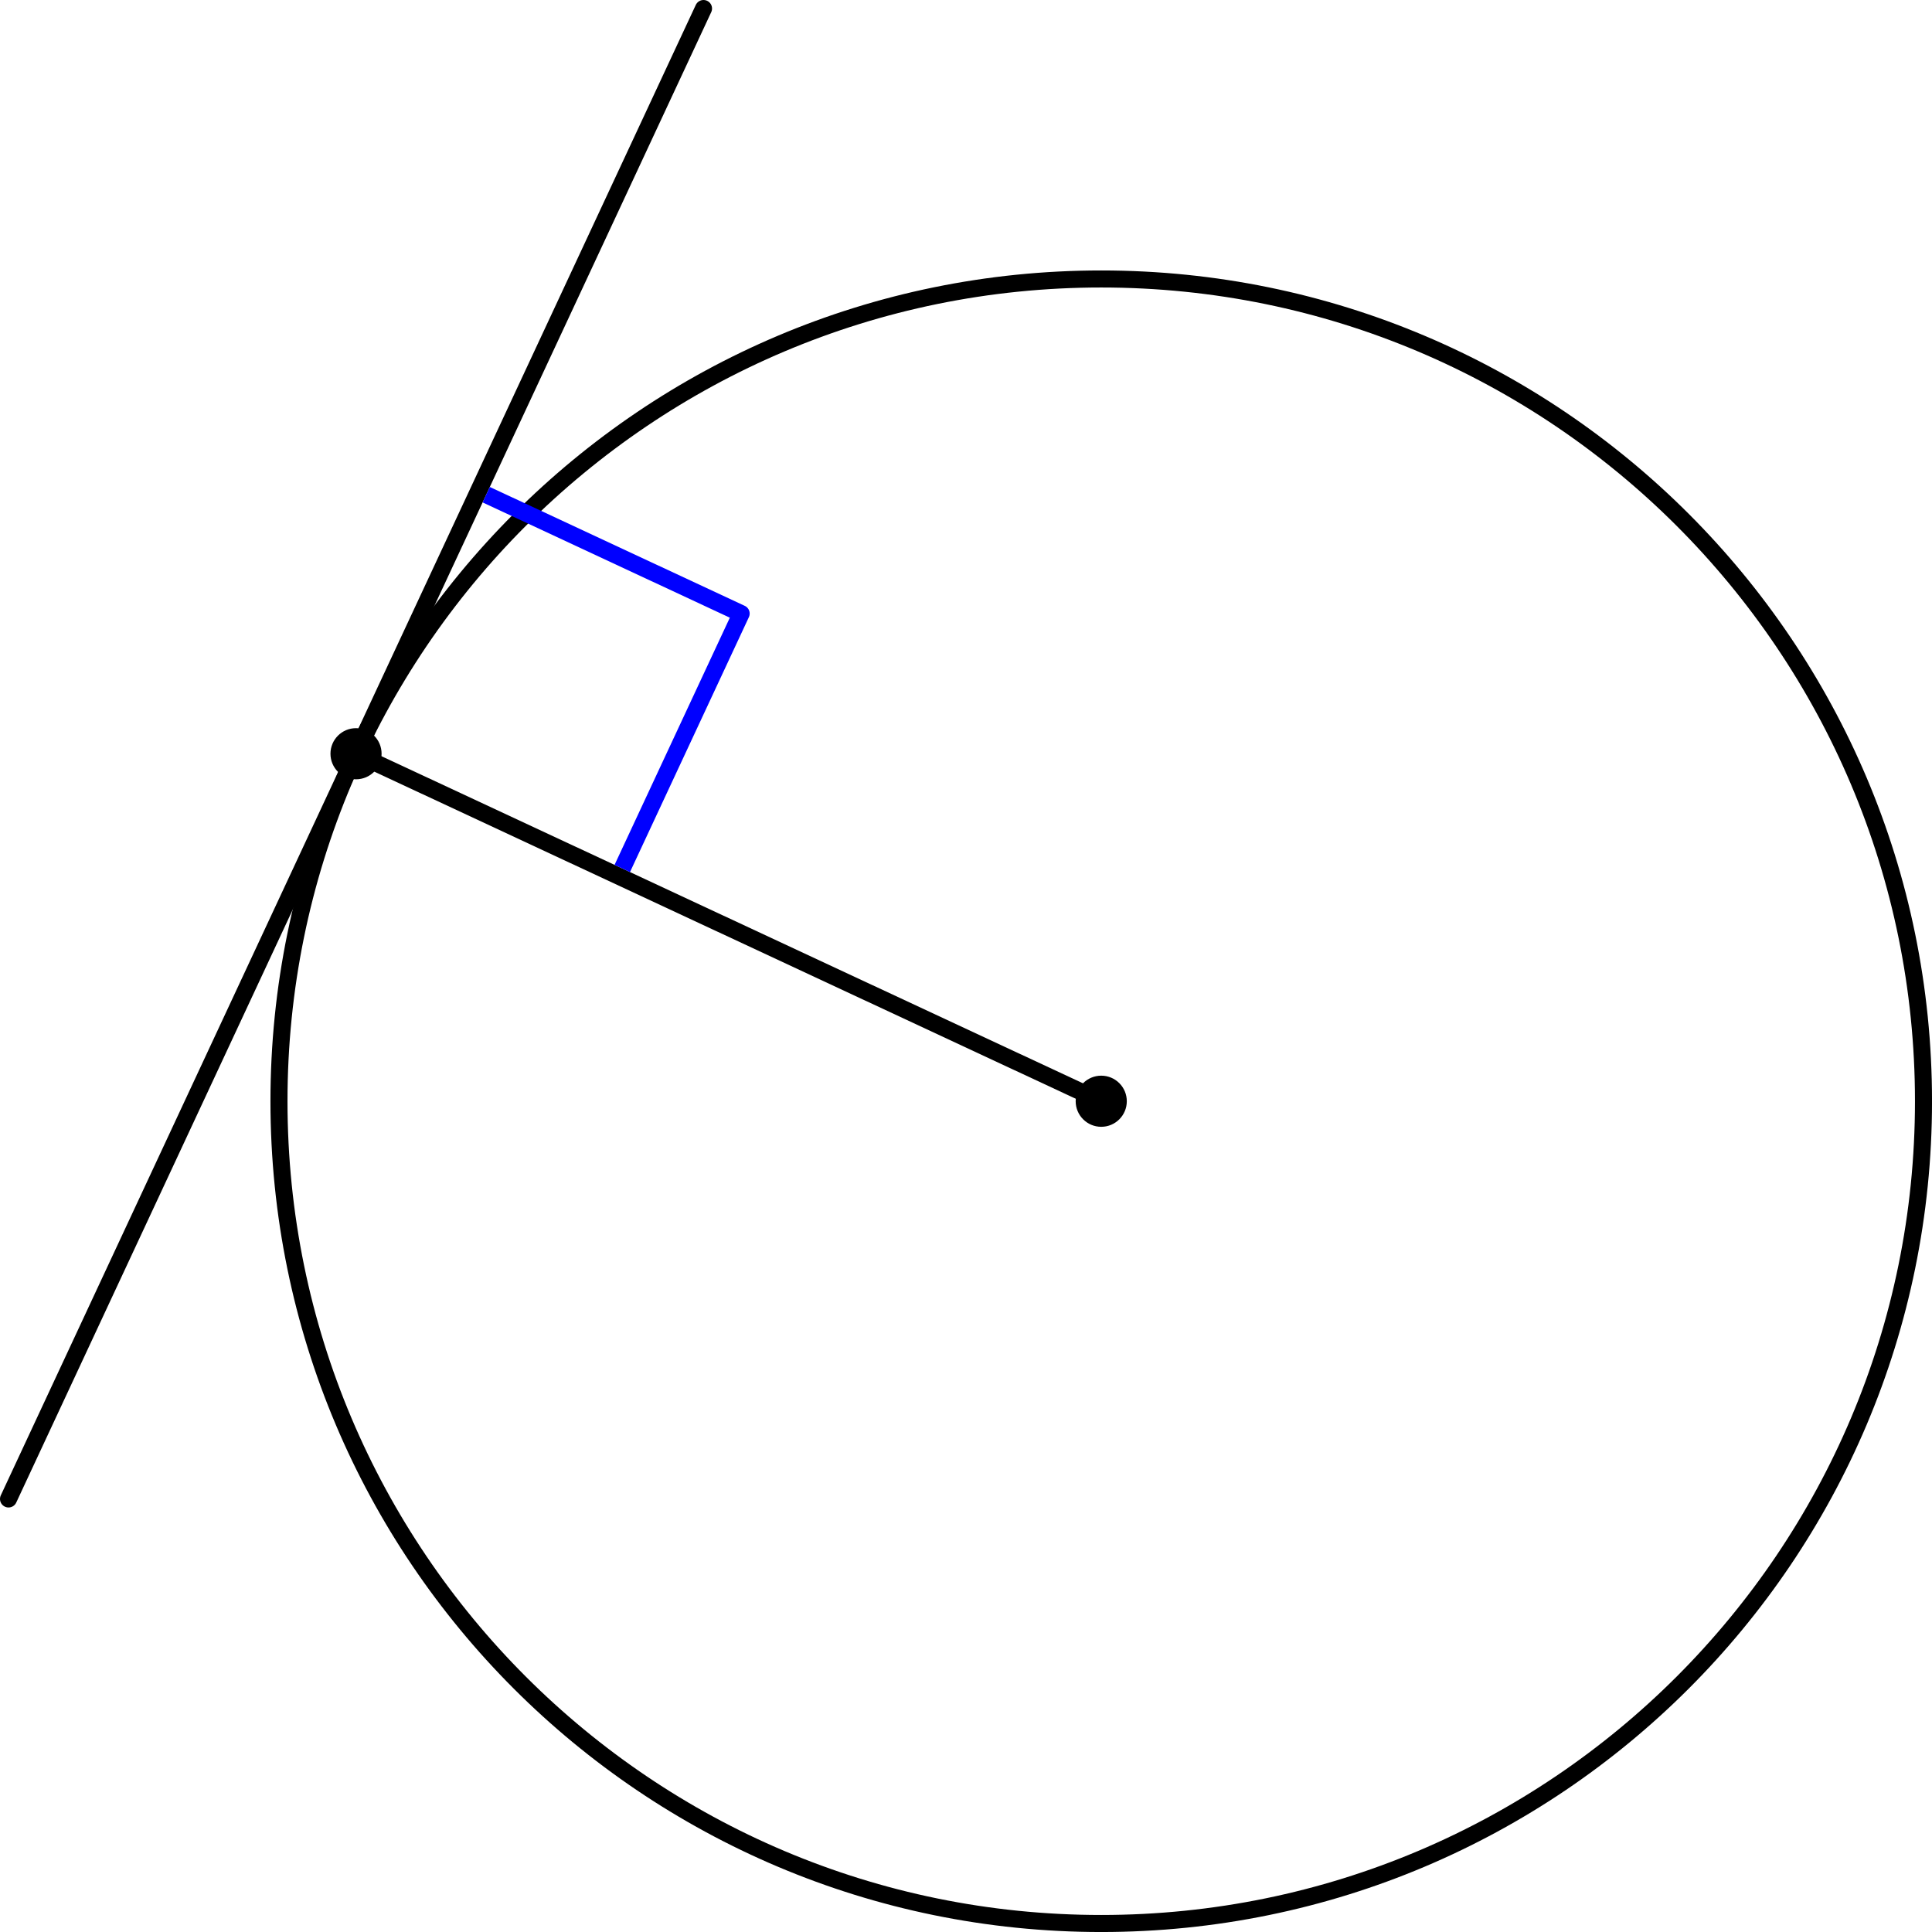<?xml version='1.0' encoding='ISO-8859-1'?>
<!DOCTYPE svg PUBLIC "-//W3C//DTD SVG 1.1//EN" "http://www.w3.org/Graphics/SVG/1.1/DTD/svg11.dtd">
<!-- This file was generated by dvisvgm 1.0.11 () -->
<!-- Tue Jun 29 13:41:13 2021 -->
<svg height='113.811pt' version='1.1' viewBox='56.621 54.06 113.811 113.811' width='113.811pt' xmlns='http://www.w3.org/2000/svg' xmlns:xlink='http://www.w3.org/1999/xlink'>
<g id='page1'>
<g transform='matrix(1 0 0 1 121.493 118.932)'>
<path d='M 48.438 0C 48.438 -26.751 26.751 -48.438 0 -48.438C -26.751 -48.438 -48.438 -26.751 -48.438 -0C -48.438 26.751 -26.751 48.438 0 48.438C 26.751 48.438 48.438 26.751 48.438 0Z' fill='none' stroke='#000000' stroke-linecap='round' stroke-linejoin='round' stroke-miterlimit='10.037' stroke-width='1.004'/>
</g>
<g transform='matrix(1 0 0 1 121.493 118.932)'>
<path d='M -64.37 23.429L -23.429 -64.37' fill='none' stroke='#000000' stroke-linecap='round' stroke-linejoin='round' stroke-miterlimit='10.037' stroke-width='1.004'/>
</g>
<g transform='matrix(1 0 0 1 121.493 118.932)'>
<path d='M 0 0L -43.899 -20.471' fill='none' stroke='#000000' stroke-linecap='round' stroke-linejoin='round' stroke-miterlimit='10.037' stroke-width='1.004'/>
</g>
<g transform='matrix(1 0 0 1 121.493 118.932)'>
<circle cx='-43.899' cy='-20.471' r='1.506' fill='#000000'/>
</g>
<g transform='matrix(1 0 0 1 121.493 118.932)'>
<circle cx='0' cy='-0' r='1.506' fill='#000000'/>
</g>
<g transform='matrix(1 0 0 1 121.493 118.932)'>
<path d='M -28.215 -13.711L -21.212 -28.728L -36.23 -35.731' fill='none' stroke='#0000ff' stroke-linecap='butt' stroke-linejoin='round' stroke-miterlimit='10.037' stroke-width='1.004'/>
</g></g>
</svg>
